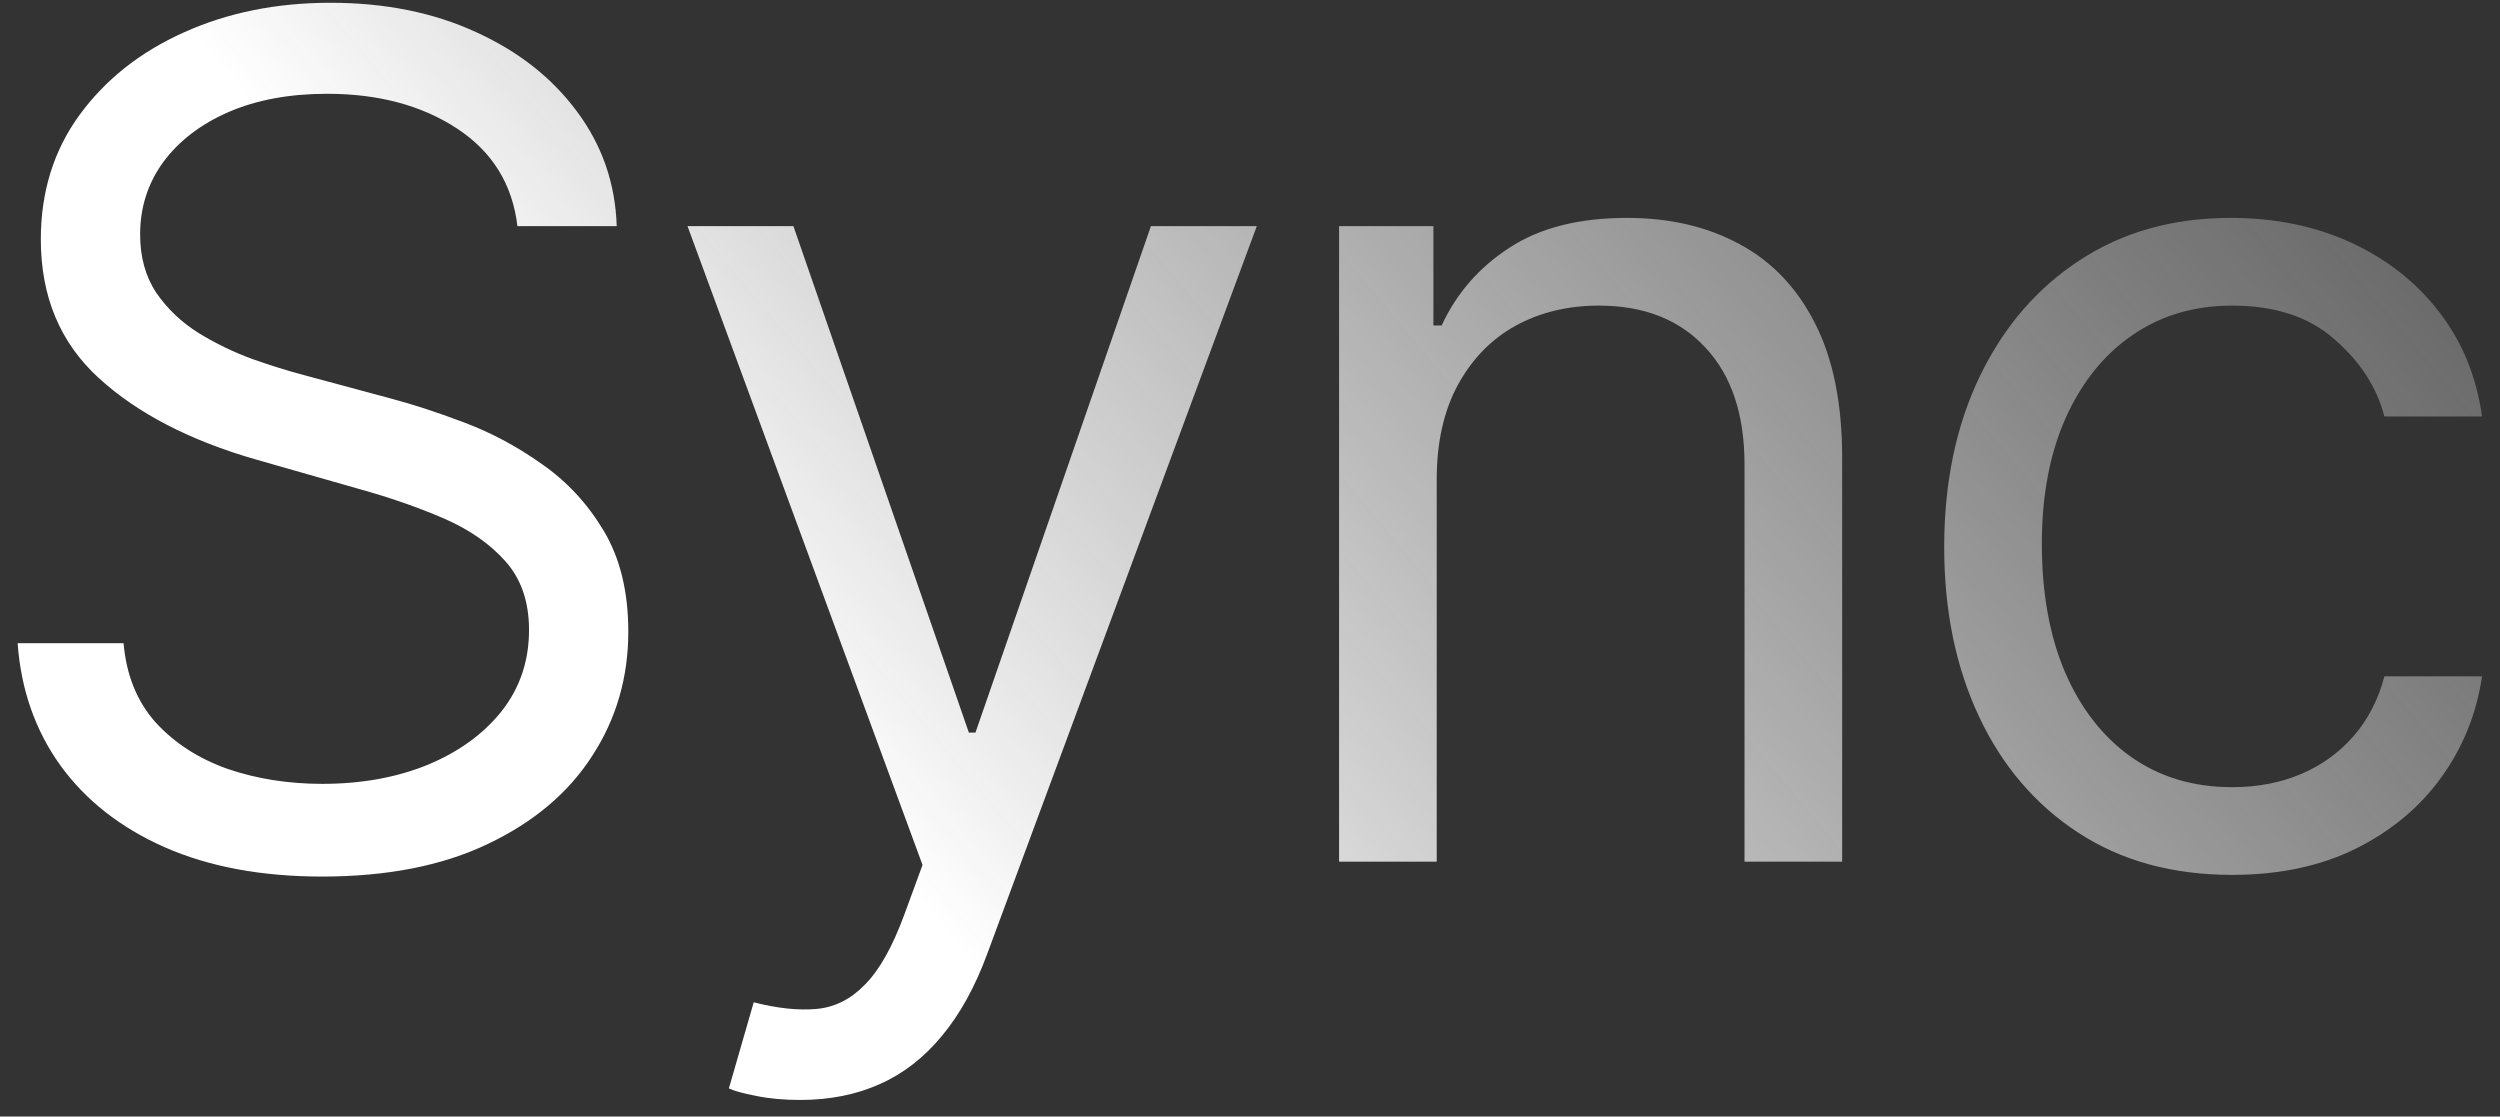 <svg width="103" height="46" viewBox="0 0 103 46" fill="none" xmlns="http://www.w3.org/2000/svg">
<rect x="0" y="0" width="103" height="46" fill="#333333" stroke="none"/>
<path d="M21.318 9.318C21.114 7.591 20.284 6.25 18.829 5.295C17.375 4.341 15.591 3.864 13.477 3.864C11.932 3.864 10.579 4.114 9.42 4.614C8.273 5.114 7.375 5.801 6.727 6.676C6.091 7.551 5.773 8.545 5.773 9.659C5.773 10.591 5.994 11.392 6.438 12.062C6.892 12.722 7.472 13.273 8.176 13.716C8.881 14.148 9.619 14.506 10.392 14.79C11.165 15.062 11.875 15.284 12.523 15.454L16.068 16.409C16.977 16.648 17.989 16.977 19.102 17.398C20.227 17.818 21.301 18.392 22.324 19.119C23.358 19.835 24.21 20.756 24.881 21.881C25.551 23.006 25.886 24.386 25.886 26.023C25.886 27.909 25.392 29.614 24.403 31.136C23.426 32.659 21.994 33.869 20.108 34.767C18.233 35.665 15.954 36.114 13.273 36.114C10.773 36.114 8.608 35.71 6.778 34.903C4.96 34.097 3.528 32.972 2.483 31.528C1.449 30.085 0.864 28.409 0.727 26.5H5.091C5.205 27.818 5.648 28.909 6.42 29.773C7.205 30.625 8.193 31.261 9.386 31.682C10.591 32.091 11.886 32.295 13.273 32.295C14.886 32.295 16.335 32.034 17.619 31.511C18.903 30.977 19.921 30.239 20.671 29.296C21.421 28.341 21.796 27.227 21.796 25.954C21.796 24.796 21.472 23.852 20.824 23.125C20.176 22.398 19.324 21.807 18.267 21.352C17.21 20.898 16.068 20.5 14.841 20.159L10.546 18.932C7.818 18.148 5.659 17.028 4.068 15.574C2.477 14.119 1.682 12.216 1.682 9.864C1.682 7.909 2.21 6.205 3.267 4.75C4.335 3.284 5.767 2.148 7.562 1.341C9.369 0.523 11.386 0.114 13.614 0.114C15.864 0.114 17.864 0.517 19.614 1.324C21.364 2.119 22.75 3.21 23.773 4.597C24.807 5.983 25.352 7.557 25.409 9.318H21.318ZM32.962 45.318C32.28 45.318 31.672 45.261 31.138 45.148C30.604 45.045 30.235 44.943 30.03 44.841L31.053 41.295C32.03 41.545 32.894 41.636 33.644 41.568C34.394 41.5 35.059 41.165 35.638 40.562C36.229 39.972 36.769 39.011 37.258 37.682L38.008 35.636L28.326 9.318H32.689L39.917 30.182H40.189L47.417 9.318H51.78L40.667 39.318C40.167 40.67 39.547 41.79 38.809 42.676C38.07 43.574 37.212 44.239 36.235 44.67C35.269 45.102 34.178 45.318 32.962 45.318ZM59.193 19.75V35.5H55.17V9.318H59.056V13.409H59.397C60.011 12.079 60.943 11.011 62.193 10.204C63.443 9.386 65.056 8.977 67.034 8.977C68.806 8.977 70.357 9.341 71.687 10.068C73.016 10.784 74.051 11.875 74.789 13.341C75.528 14.796 75.897 16.636 75.897 18.864V35.5H71.874V19.136C71.874 17.079 71.34 15.477 70.272 14.329C69.204 13.171 67.738 12.591 65.874 12.591C64.59 12.591 63.443 12.869 62.431 13.426C61.431 13.983 60.642 14.796 60.062 15.864C59.482 16.932 59.193 18.227 59.193 19.75ZM91.964 36.045C89.51 36.045 87.396 35.466 85.624 34.307C83.851 33.148 82.487 31.551 81.533 29.517C80.578 27.483 80.101 25.159 80.101 22.546C80.101 19.886 80.589 17.54 81.567 15.506C82.555 13.46 83.93 11.864 85.692 10.716C87.464 9.557 89.533 8.977 91.896 8.977C93.737 8.977 95.396 9.318 96.874 10C98.351 10.682 99.561 11.636 100.504 12.864C101.447 14.091 102.033 15.523 102.26 17.159H98.237C97.93 15.966 97.249 14.909 96.192 13.989C95.146 13.057 93.737 12.591 91.964 12.591C90.396 12.591 89.021 13 87.839 13.818C86.669 14.625 85.754 15.767 85.095 17.244C84.447 18.71 84.124 20.432 84.124 22.409C84.124 24.432 84.442 26.193 85.078 27.693C85.726 29.193 86.635 30.358 87.805 31.188C88.987 32.017 90.374 32.432 91.964 32.432C93.01 32.432 93.959 32.25 94.811 31.886C95.663 31.523 96.385 31 96.976 30.318C97.567 29.636 97.987 28.818 98.237 27.864H102.26C102.033 29.409 101.47 30.801 100.572 32.04C99.686 33.267 98.51 34.244 97.044 34.972C95.589 35.688 93.896 36.045 91.964 36.045Z" fill="url(#paint0_linear_71_5872)"/>
<defs>
<linearGradient id="paint0_linear_71_5872" x1="-2" y1="-10.5" x2="75.216" y2="-75.183" gradientUnits="userSpaceOnUse">
<stop stop-color="white"/>
<stop offset="0.995" stop-color="#B1B1B1" stop-opacity="0"/>
</linearGradient>
</defs>
</svg>

